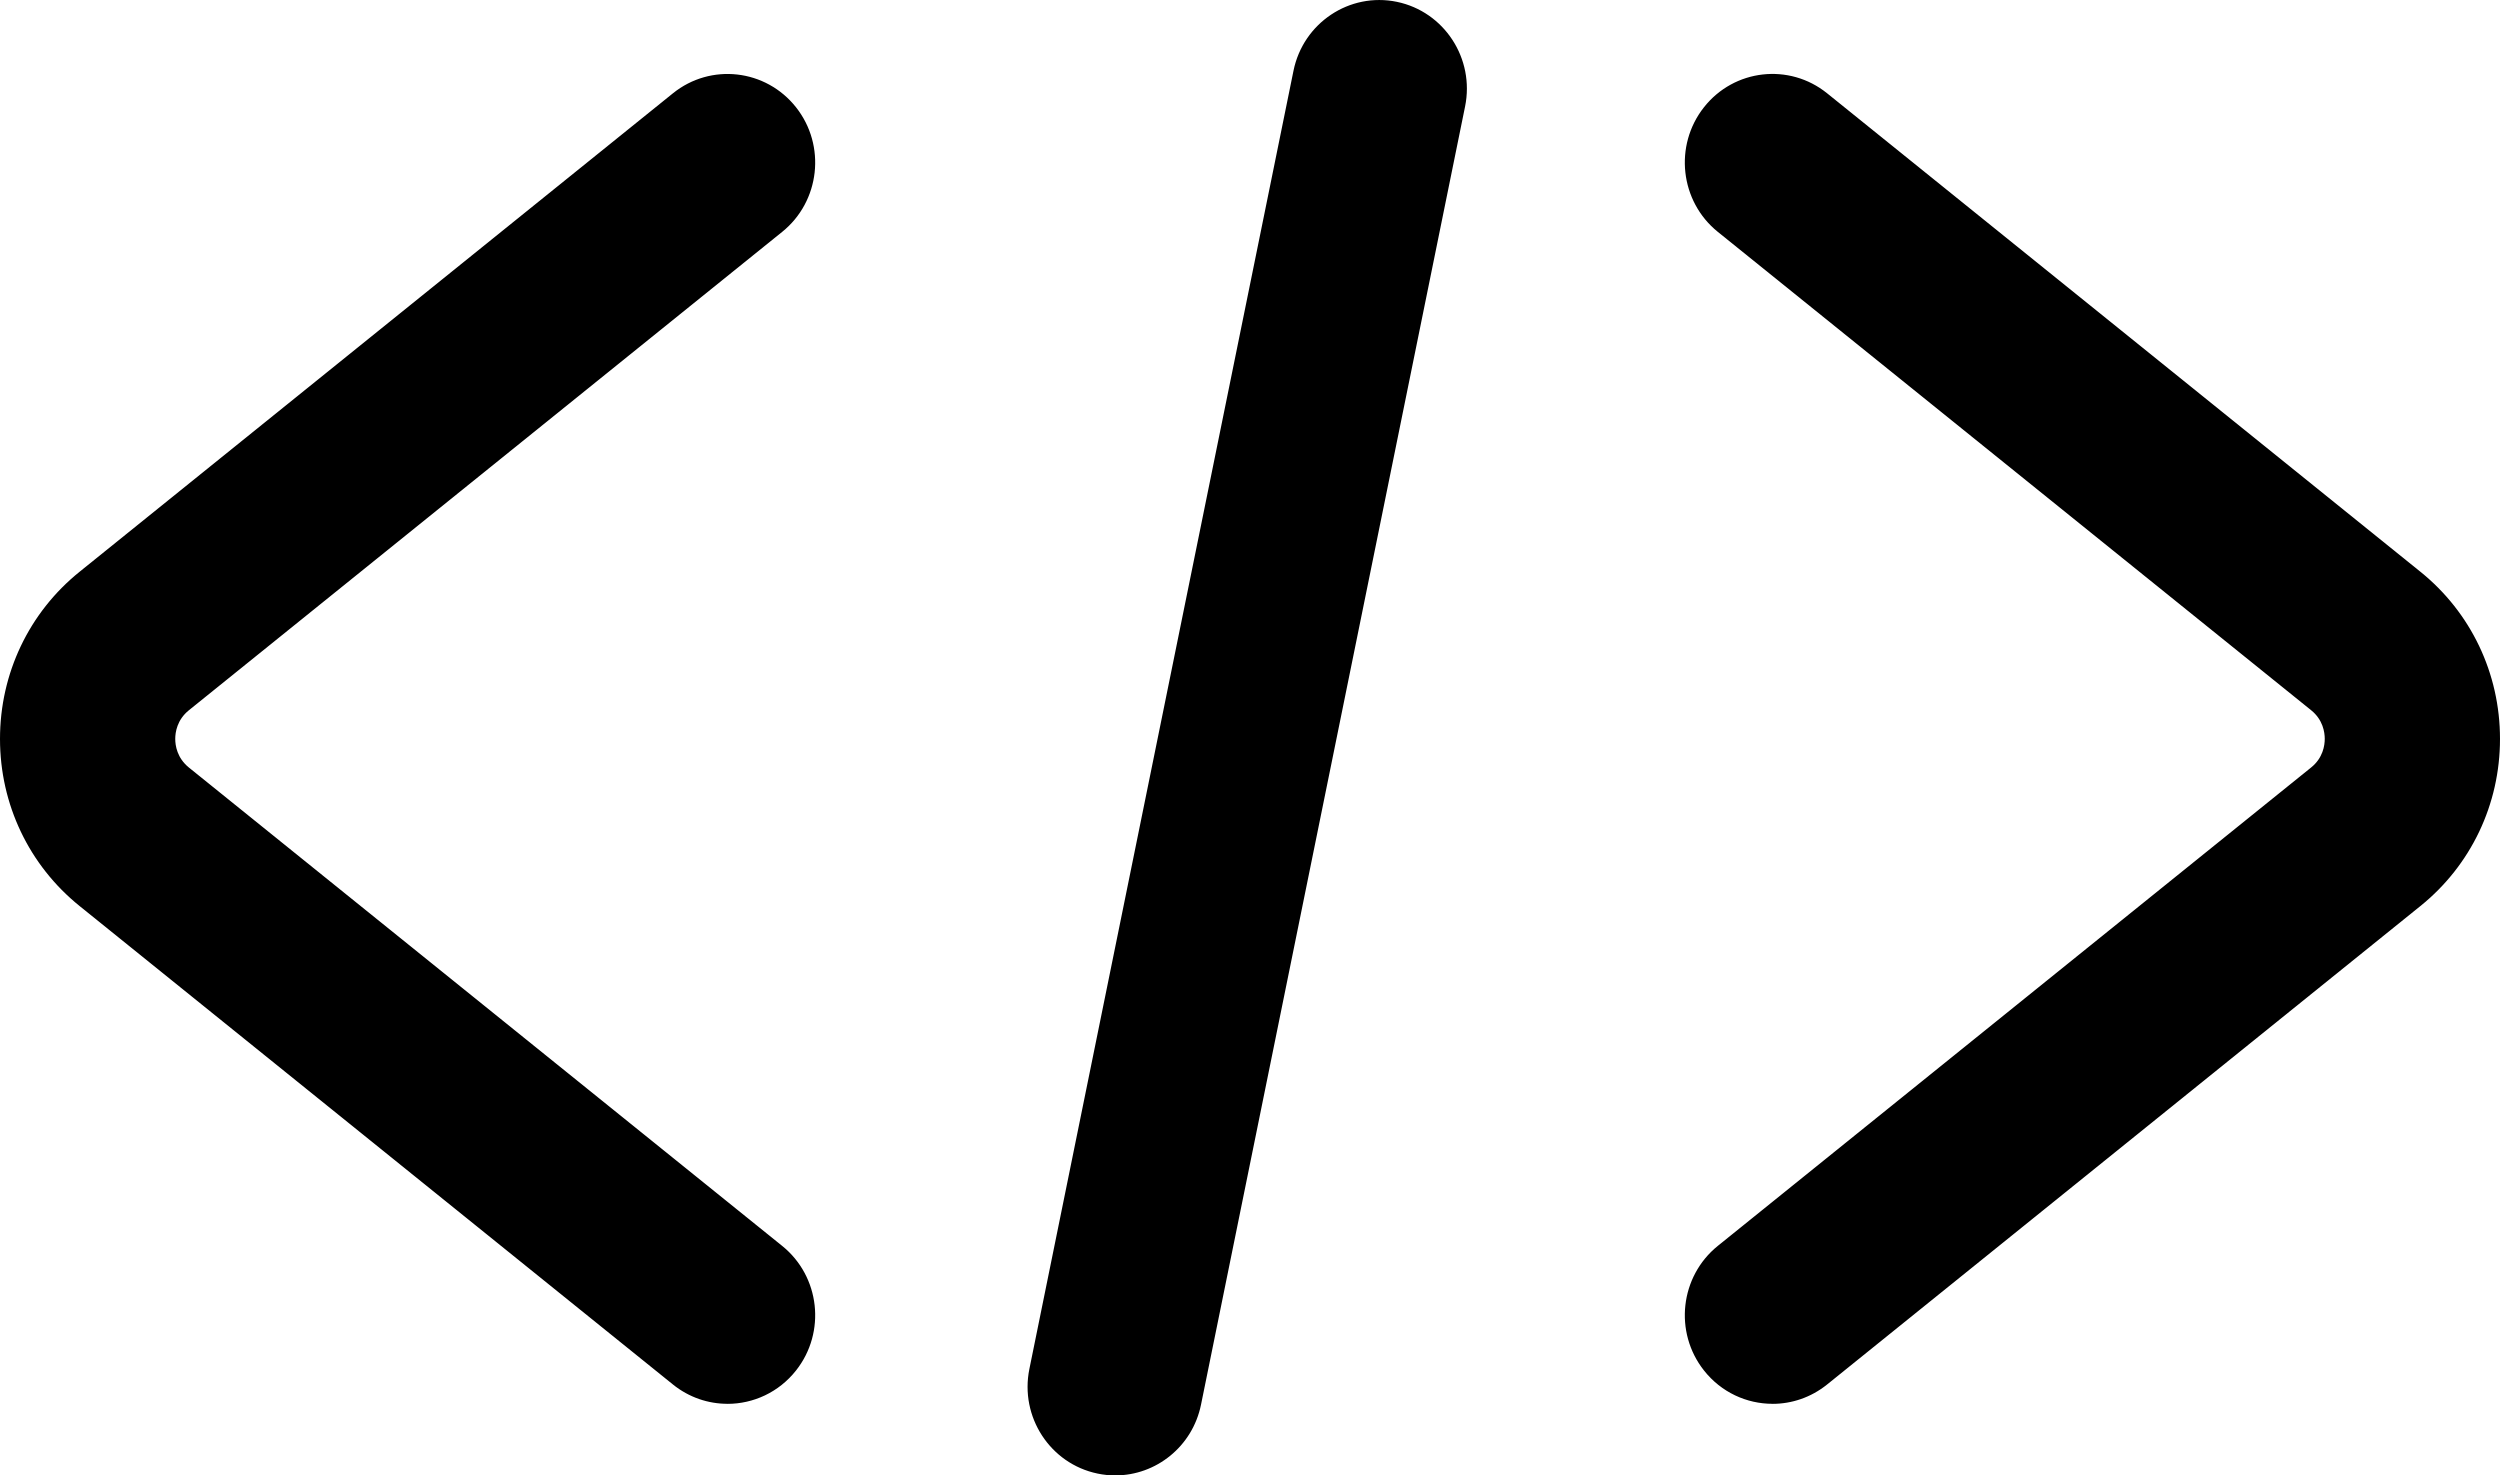 <svg width="61" height="36" viewBox="0 0 61 36" fill="none" xmlns="http://www.w3.org/2000/svg">
<g clip-path="url(#clip0_18_21)">
<path d="M17.751 34.253C17.284 34.253 16.813 34.099 16.419 33.781L1.943 22.108C0.708 21.112 0 19.626 0 18.029C0 16.432 0.708 14.945 1.943 13.95L16.419 2.277C17.342 1.532 18.687 1.686 19.424 2.619C20.16 3.552 20.009 4.913 19.086 5.657L4.609 17.33C4.32 17.563 4.276 17.868 4.276 18.029C4.276 18.19 4.32 18.494 4.609 18.728L19.086 30.401C20.009 31.145 20.16 32.505 19.424 33.439C19.002 33.974 18.379 34.254 17.751 34.254V34.253Z" fill="black"/>
<path d="M43.249 34.253C42.621 34.253 41.998 33.974 41.576 33.438C40.84 32.505 40.992 31.145 41.914 30.4L56.391 18.727C56.681 18.494 56.724 18.188 56.724 18.028C56.724 17.868 56.681 17.562 56.391 17.329L41.914 5.657C40.992 4.913 40.84 3.552 41.576 2.618C42.312 1.685 43.657 1.531 44.581 2.276L59.057 13.95C60.292 14.945 61 16.432 61 18.029C61 19.626 60.292 21.113 59.057 22.108L44.581 33.782C44.187 34.099 43.717 34.254 43.249 34.254V34.253Z" fill="black"/>
<path d="M27.213 36C27.071 36 26.926 35.986 26.78 35.955C25.624 35.715 24.879 34.572 25.117 33.402L31.561 1.727C31.798 0.558 32.929 -0.195 34.085 0.045C35.241 0.286 35.986 1.429 35.748 2.598L29.305 34.273C29.097 35.296 28.207 36 27.213 36Z" fill="black"/>
</g>
<defs>
<clipPath id="clip0_18_21">
<rect width="61" height="36" fill="white"/>
</clipPath>
</defs>
</svg>
